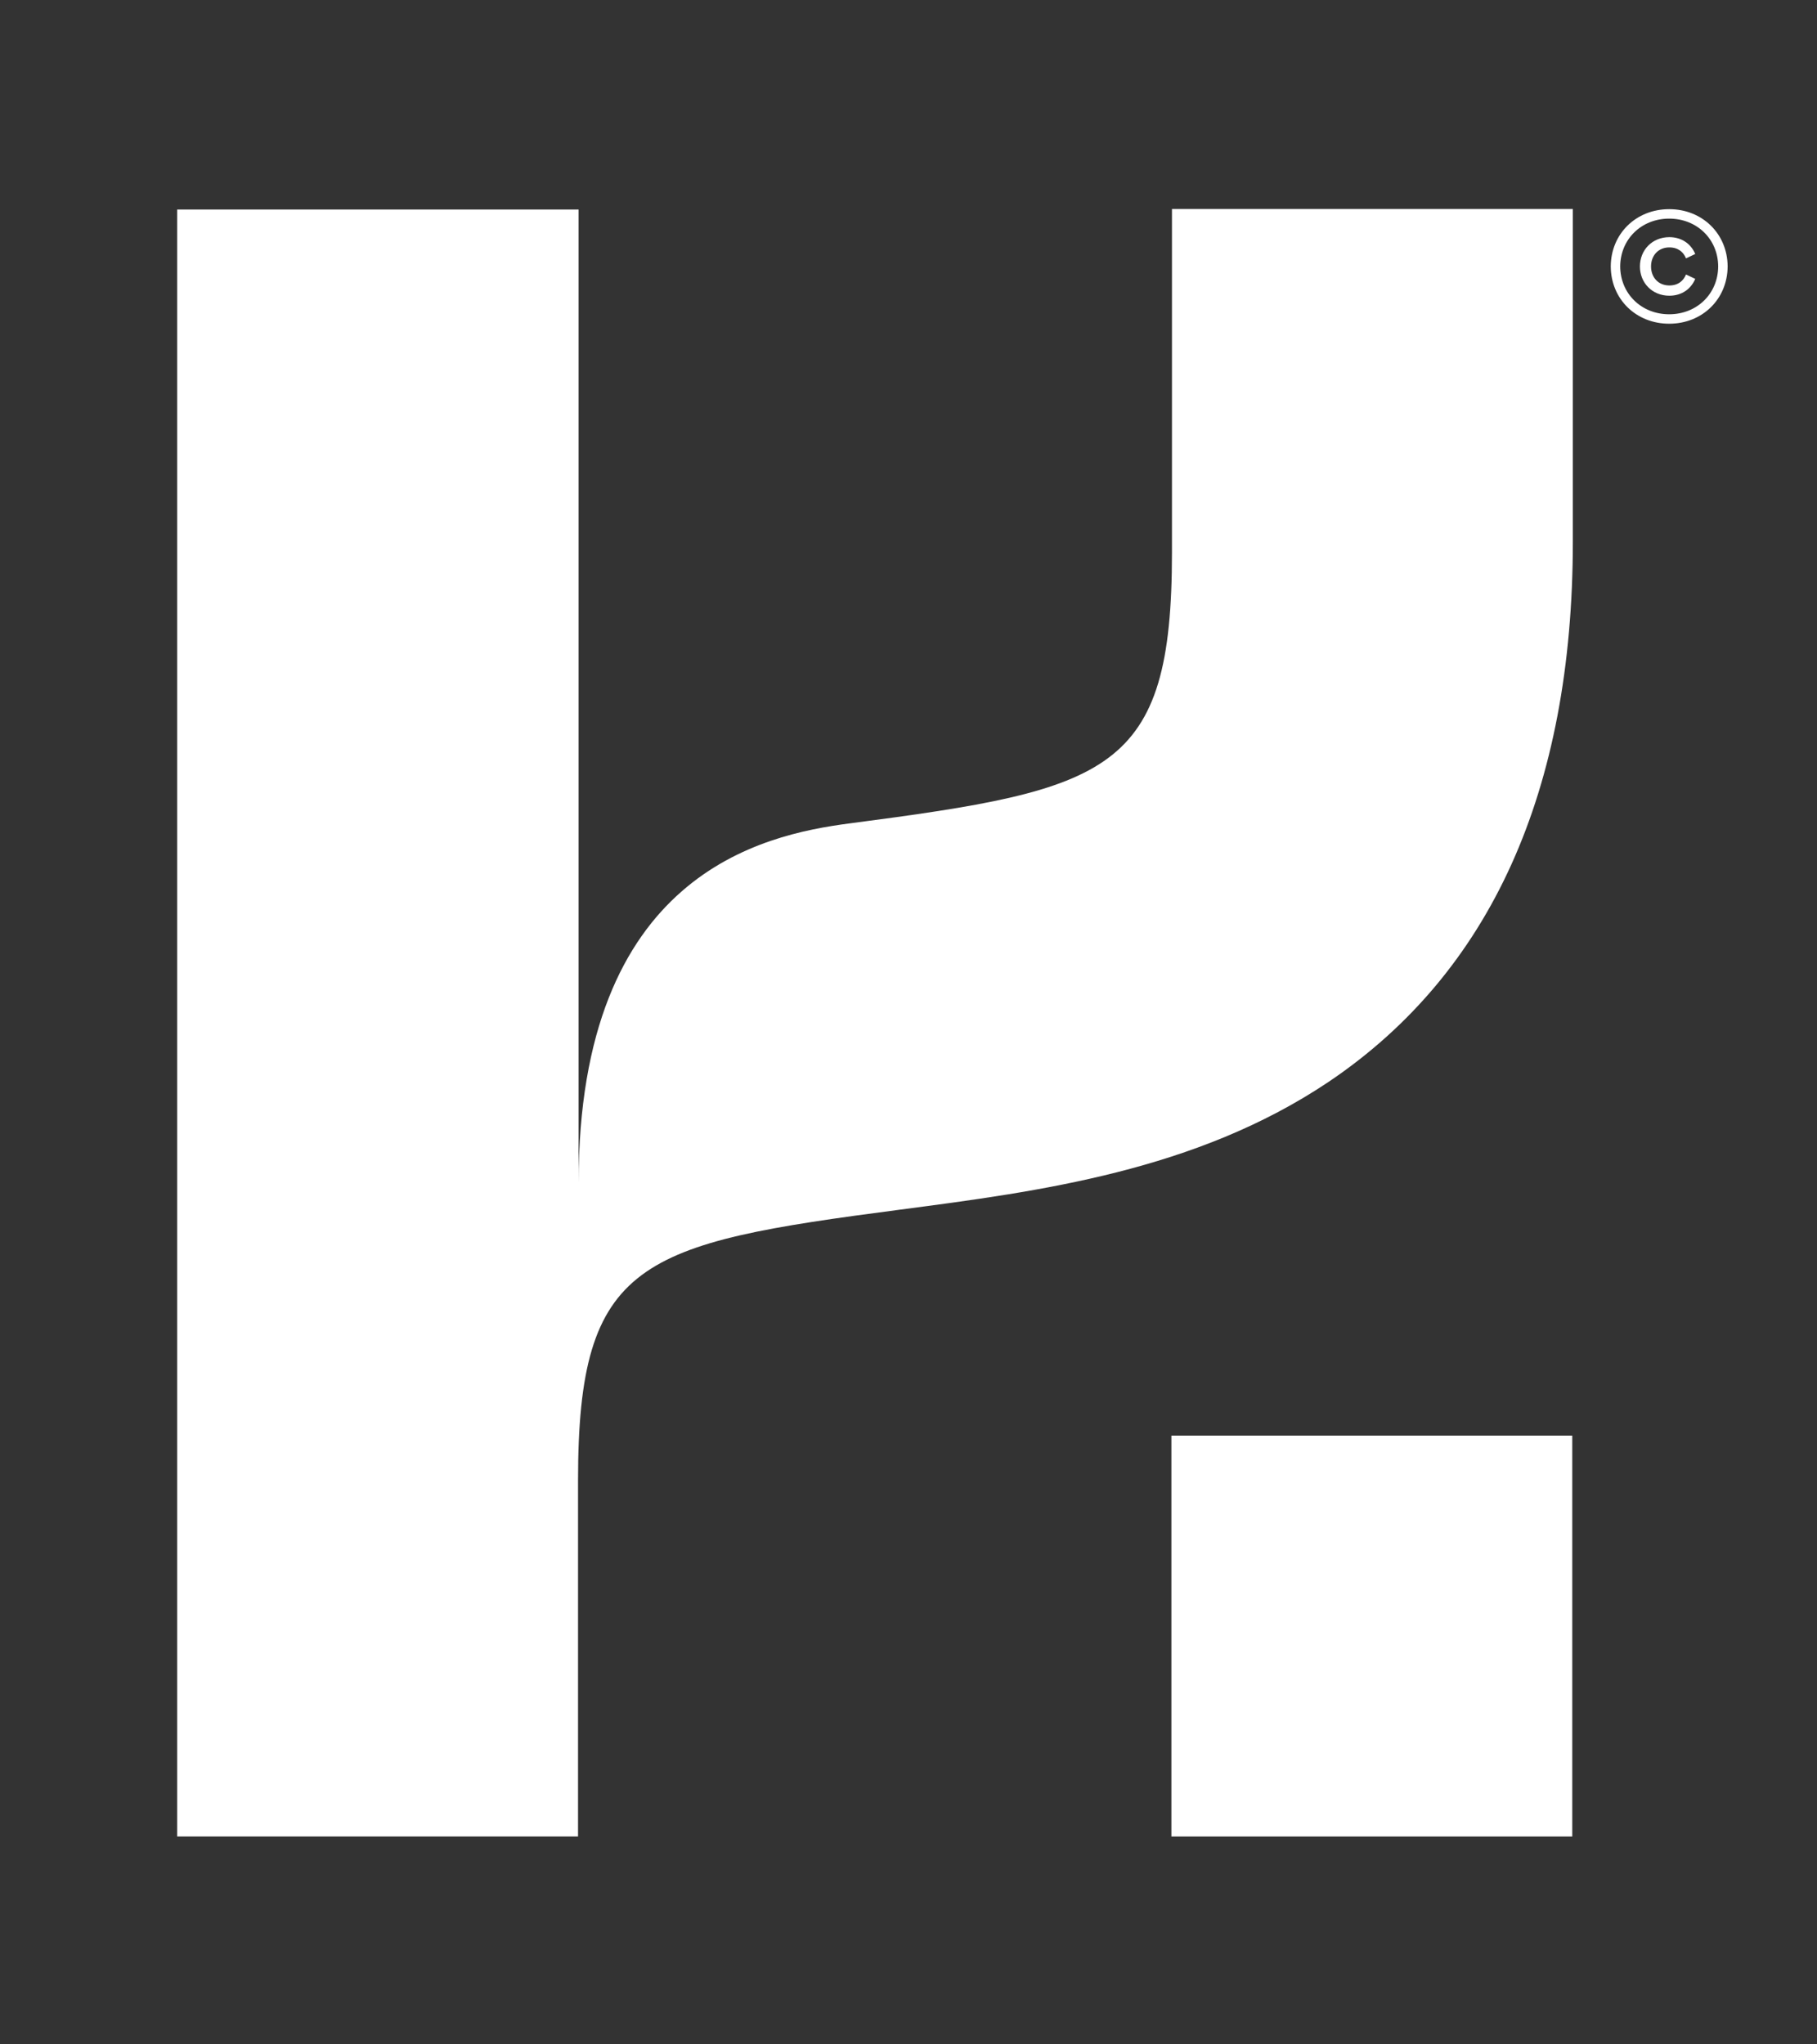 <?xml version="1.0" encoding="UTF-8"?>
<svg id="Lager_1" data-name="Lager 1" xmlns="http://www.w3.org/2000/svg" viewBox="0 0 320 360">
  <rect x="0" y="0" width="320" height="360" fill="#333333" stroke="none"/>
  <defs>
    <style>
      .cls-1 {
        fill: #fff;
      }
    </style>
  </defs>
  <g>
    <rect class="cls-1" x="206.3" y="252.8" width="70.6" height="70.6"/>
    <path class="cls-1" d="M206.4,36.9v60.4c0,38.8-10.9,41.7-56.8,47.7-15.3,2-47.7,8.9-47.7,63.3V36.9H31.2v286.5h70.6v-62.7c0-38.8,10.9-41.7,56.8-47.7,24.4-3.2,52-6.8,75.4-22.5,28.5-19.2,43-51.2,43-95.2v-58.5h-70.6v.1Z"/>
  </g>
  <g>
    <path class="cls-1" d="M293.969,36.833c-5.84,0-10.264,4.334-10.291,10.082v.008c.028,5.748,4.452,10.082,10.291,10.082s10.264-4.334,10.293-10.09c-.029-5.748-4.454-10.082-10.293-10.082ZM293.969,55.341c-4.894,0-8.602-3.621-8.627-8.422.025-4.801,3.733-8.421,8.627-8.421s8.604,3.622,8.628,8.417c-.024,4.804-3.733,8.426-8.628,8.426Z"/>
    <path class="cls-1" d="M293.995,43.567c1.572,0,2.5.85,2.938,1.933l1.623-.772c-.747-1.78-2.372-2.966-4.562-2.966-3.016,0-5.181,2.269-5.181,5.157s2.165,5.155,5.181,5.155c2.19,0,3.815-1.186,4.562-2.966l-1.623-.772c-.438,1.083-1.366,1.933-2.938,1.933-1.959,0-3.223-1.444-3.223-3.35s1.263-3.352,3.223-3.352Z"/>
  </g>
</svg>